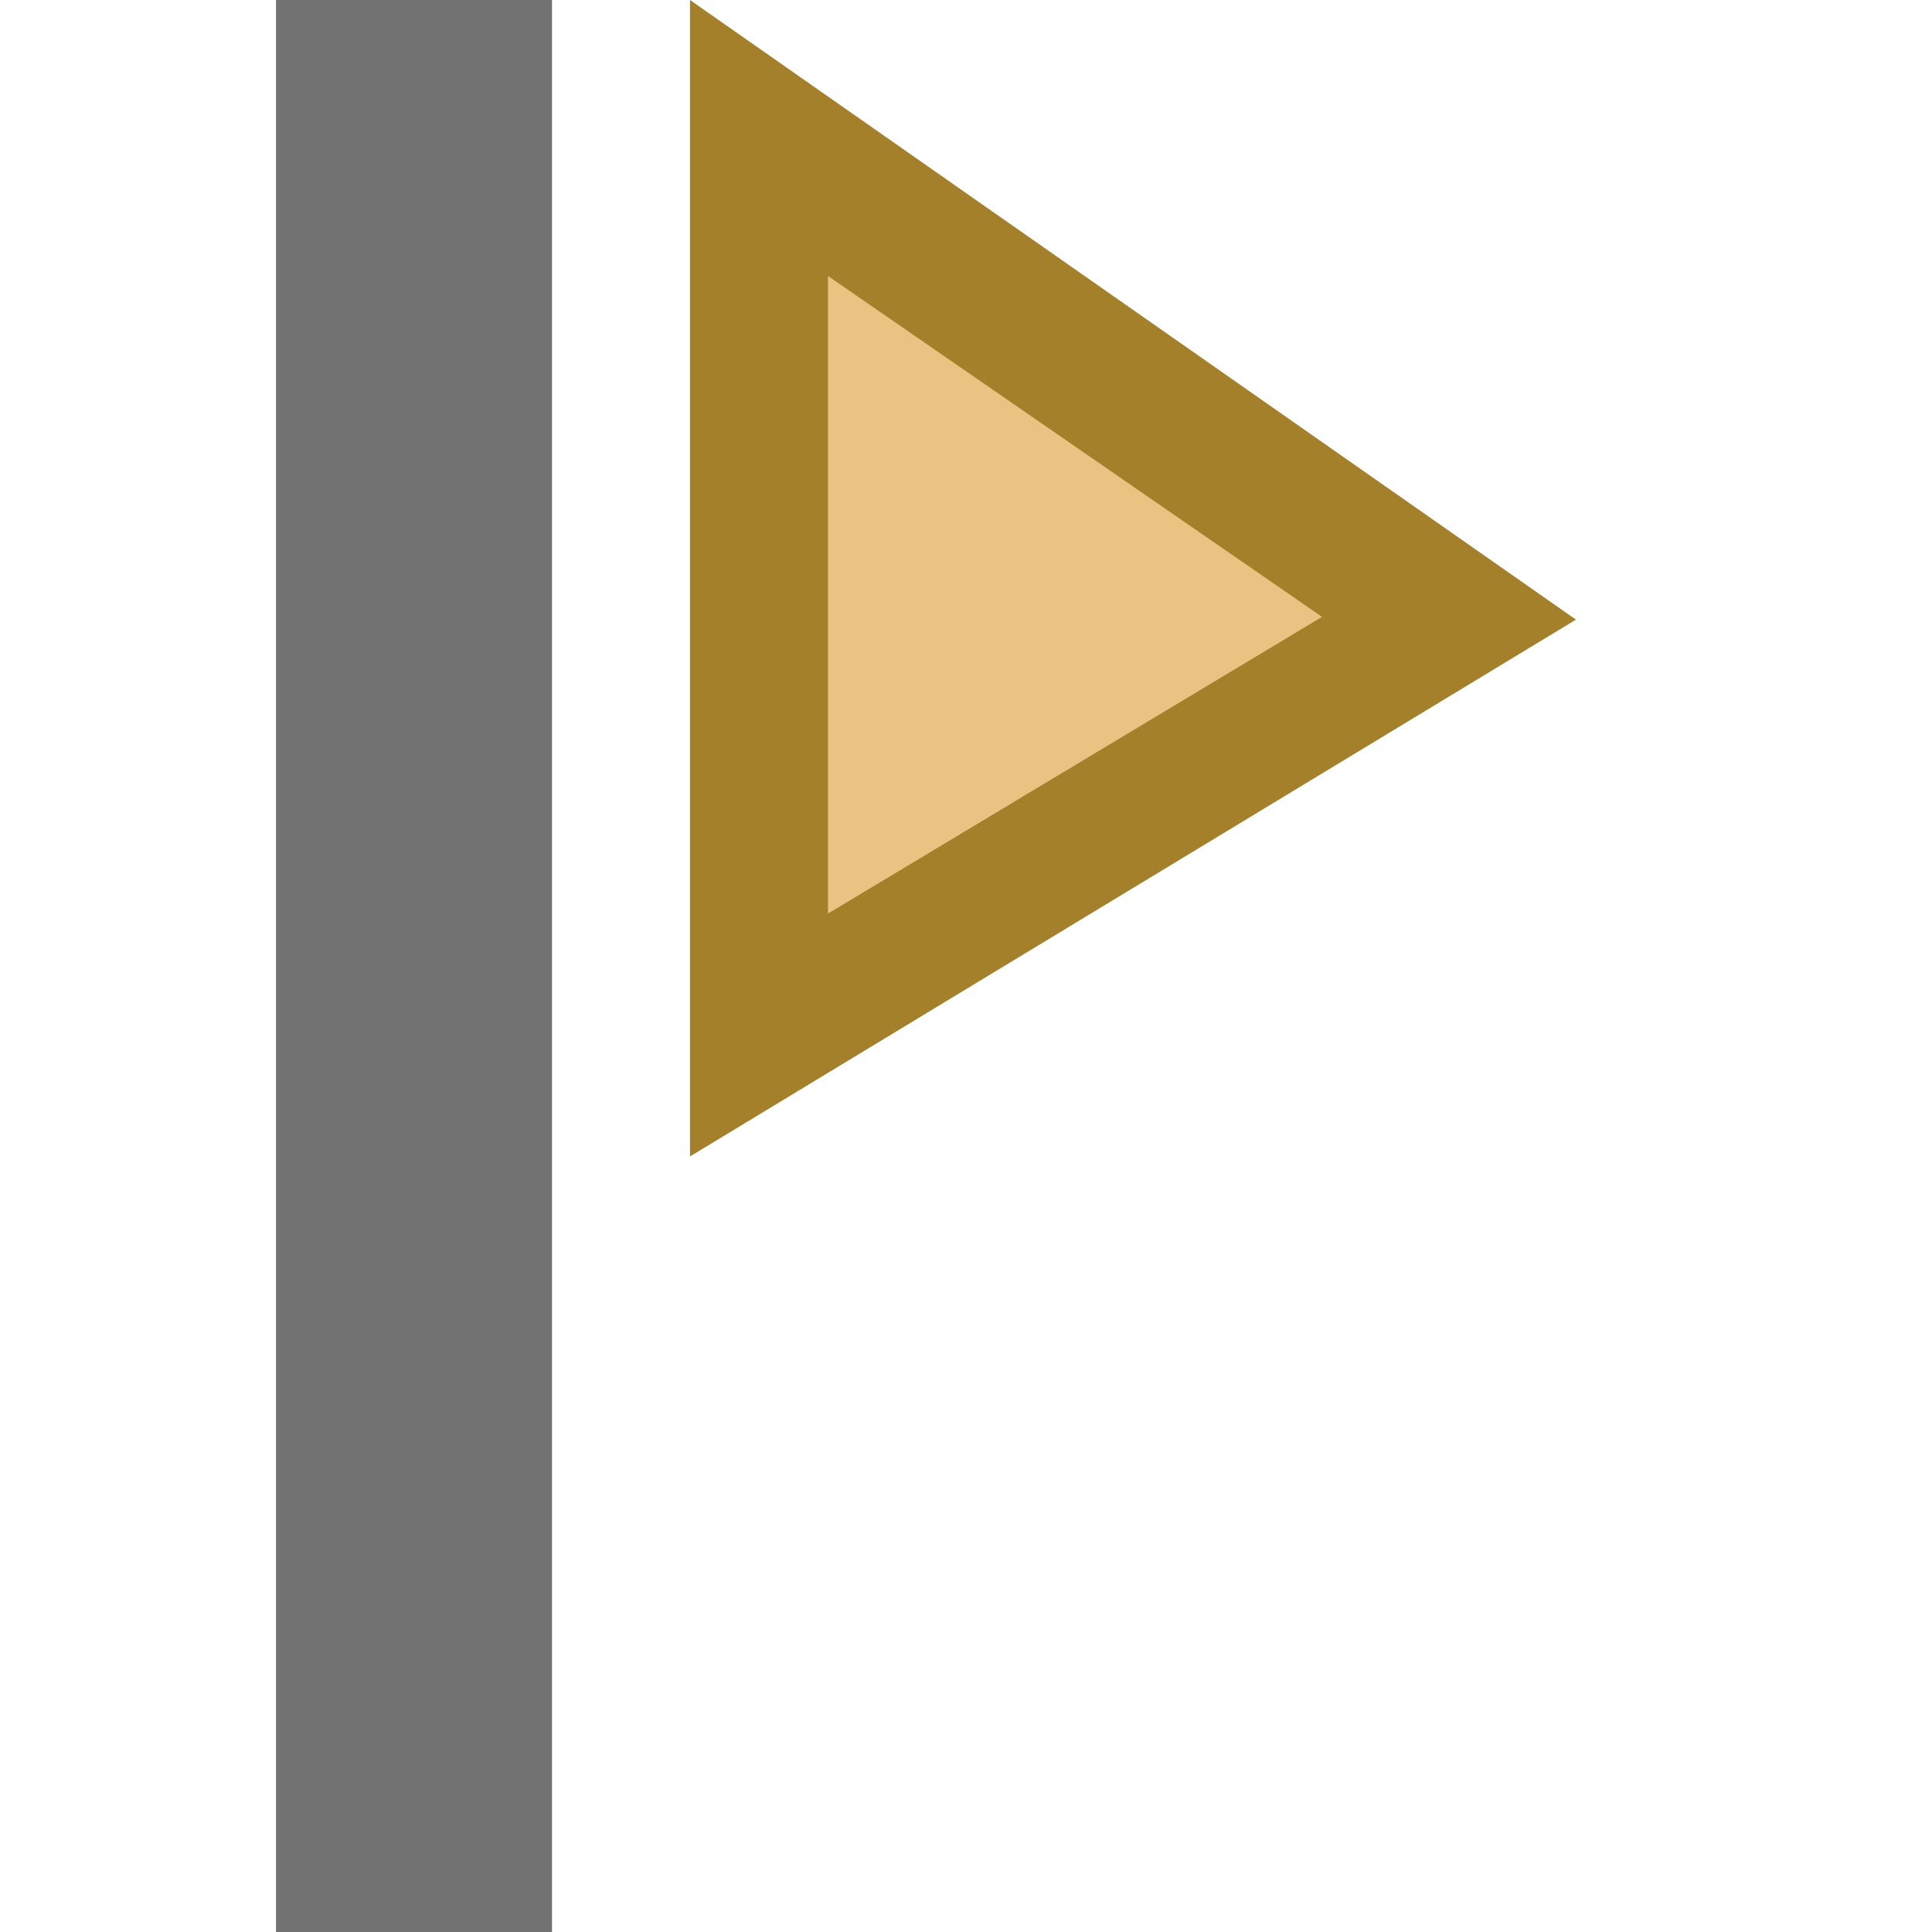 <svg id="Layer_1" data-name="Layer 1" xmlns="http://www.w3.org/2000/svg" width="14" height="14" viewBox="0 0 14 14">
  <defs>
    <style>
      .cls-1 {
        fill: #727272;
      }

      .cls-2 {
        fill: #eac282;
      }

      .cls-3 {
        fill: #a4802b;
      }
    </style>
  </defs>
  <title>Artboard 26</title>
  <rect class="cls-1" x="2" width="2" height="14"/>
  <g>
    <polygon class="cls-2" points="5.5 7.5 5.5 1 10.5 4.5 5.5 7.5"/>
    <path class="cls-3" d="M5,8.38V0l6.42,4.49ZM6,2V6.62L9.58,4.47Z"/>
  </g>
</svg>
